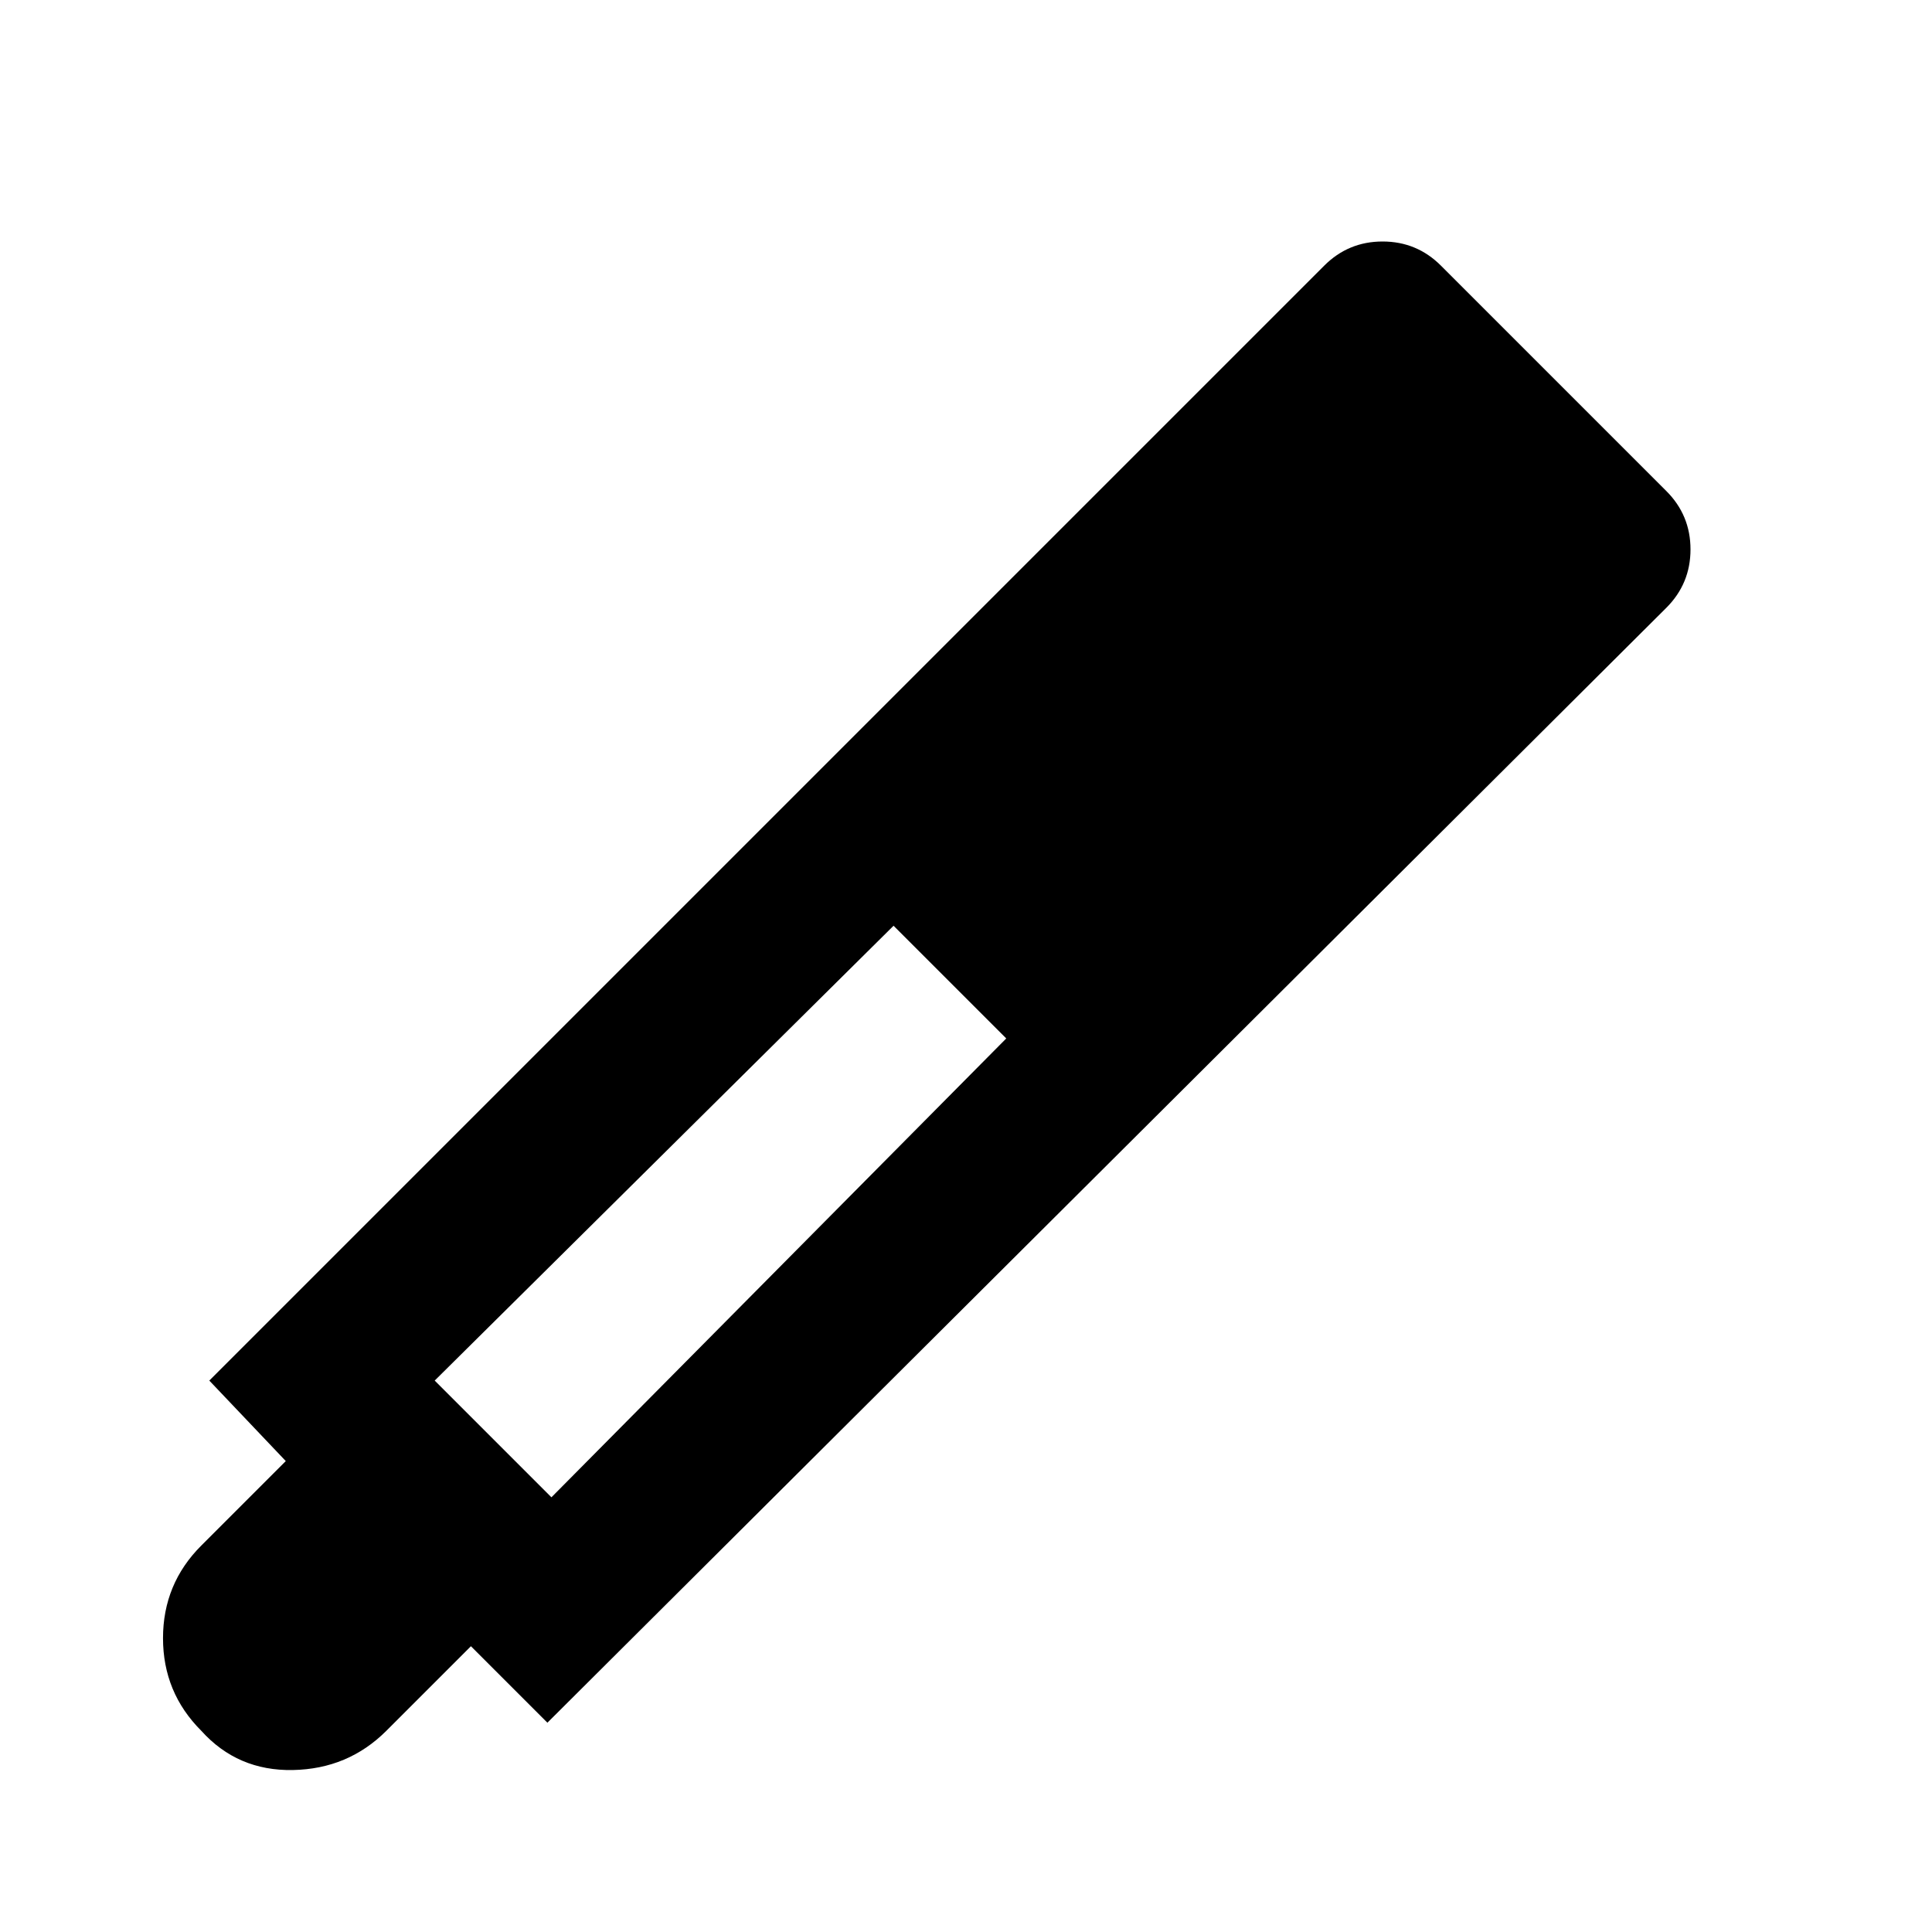<?xml version="1.0" encoding="utf-8"?>
<!-- Generator: www.svgicons.com -->
<svg xmlns="http://www.w3.org/2000/svg" width="800" height="800" viewBox="0 0 24 24">
<path fill="currentColor" d="m6.8 21.4l-.95-.95L4.8 21.5q-.475.475-1.162.488T2.5 21.5q-.475-.475-.475-1.15T2.5 19.2l1.05-1.05l-.95-1L16.45 3.3q.3-.3.725-.3t.725.3l2.8 2.8q.3.3.3.725t-.3.725zm4.3-9.9l-5.7 5.65l1.45 1.45l5.65-5.7z"/>
</svg>